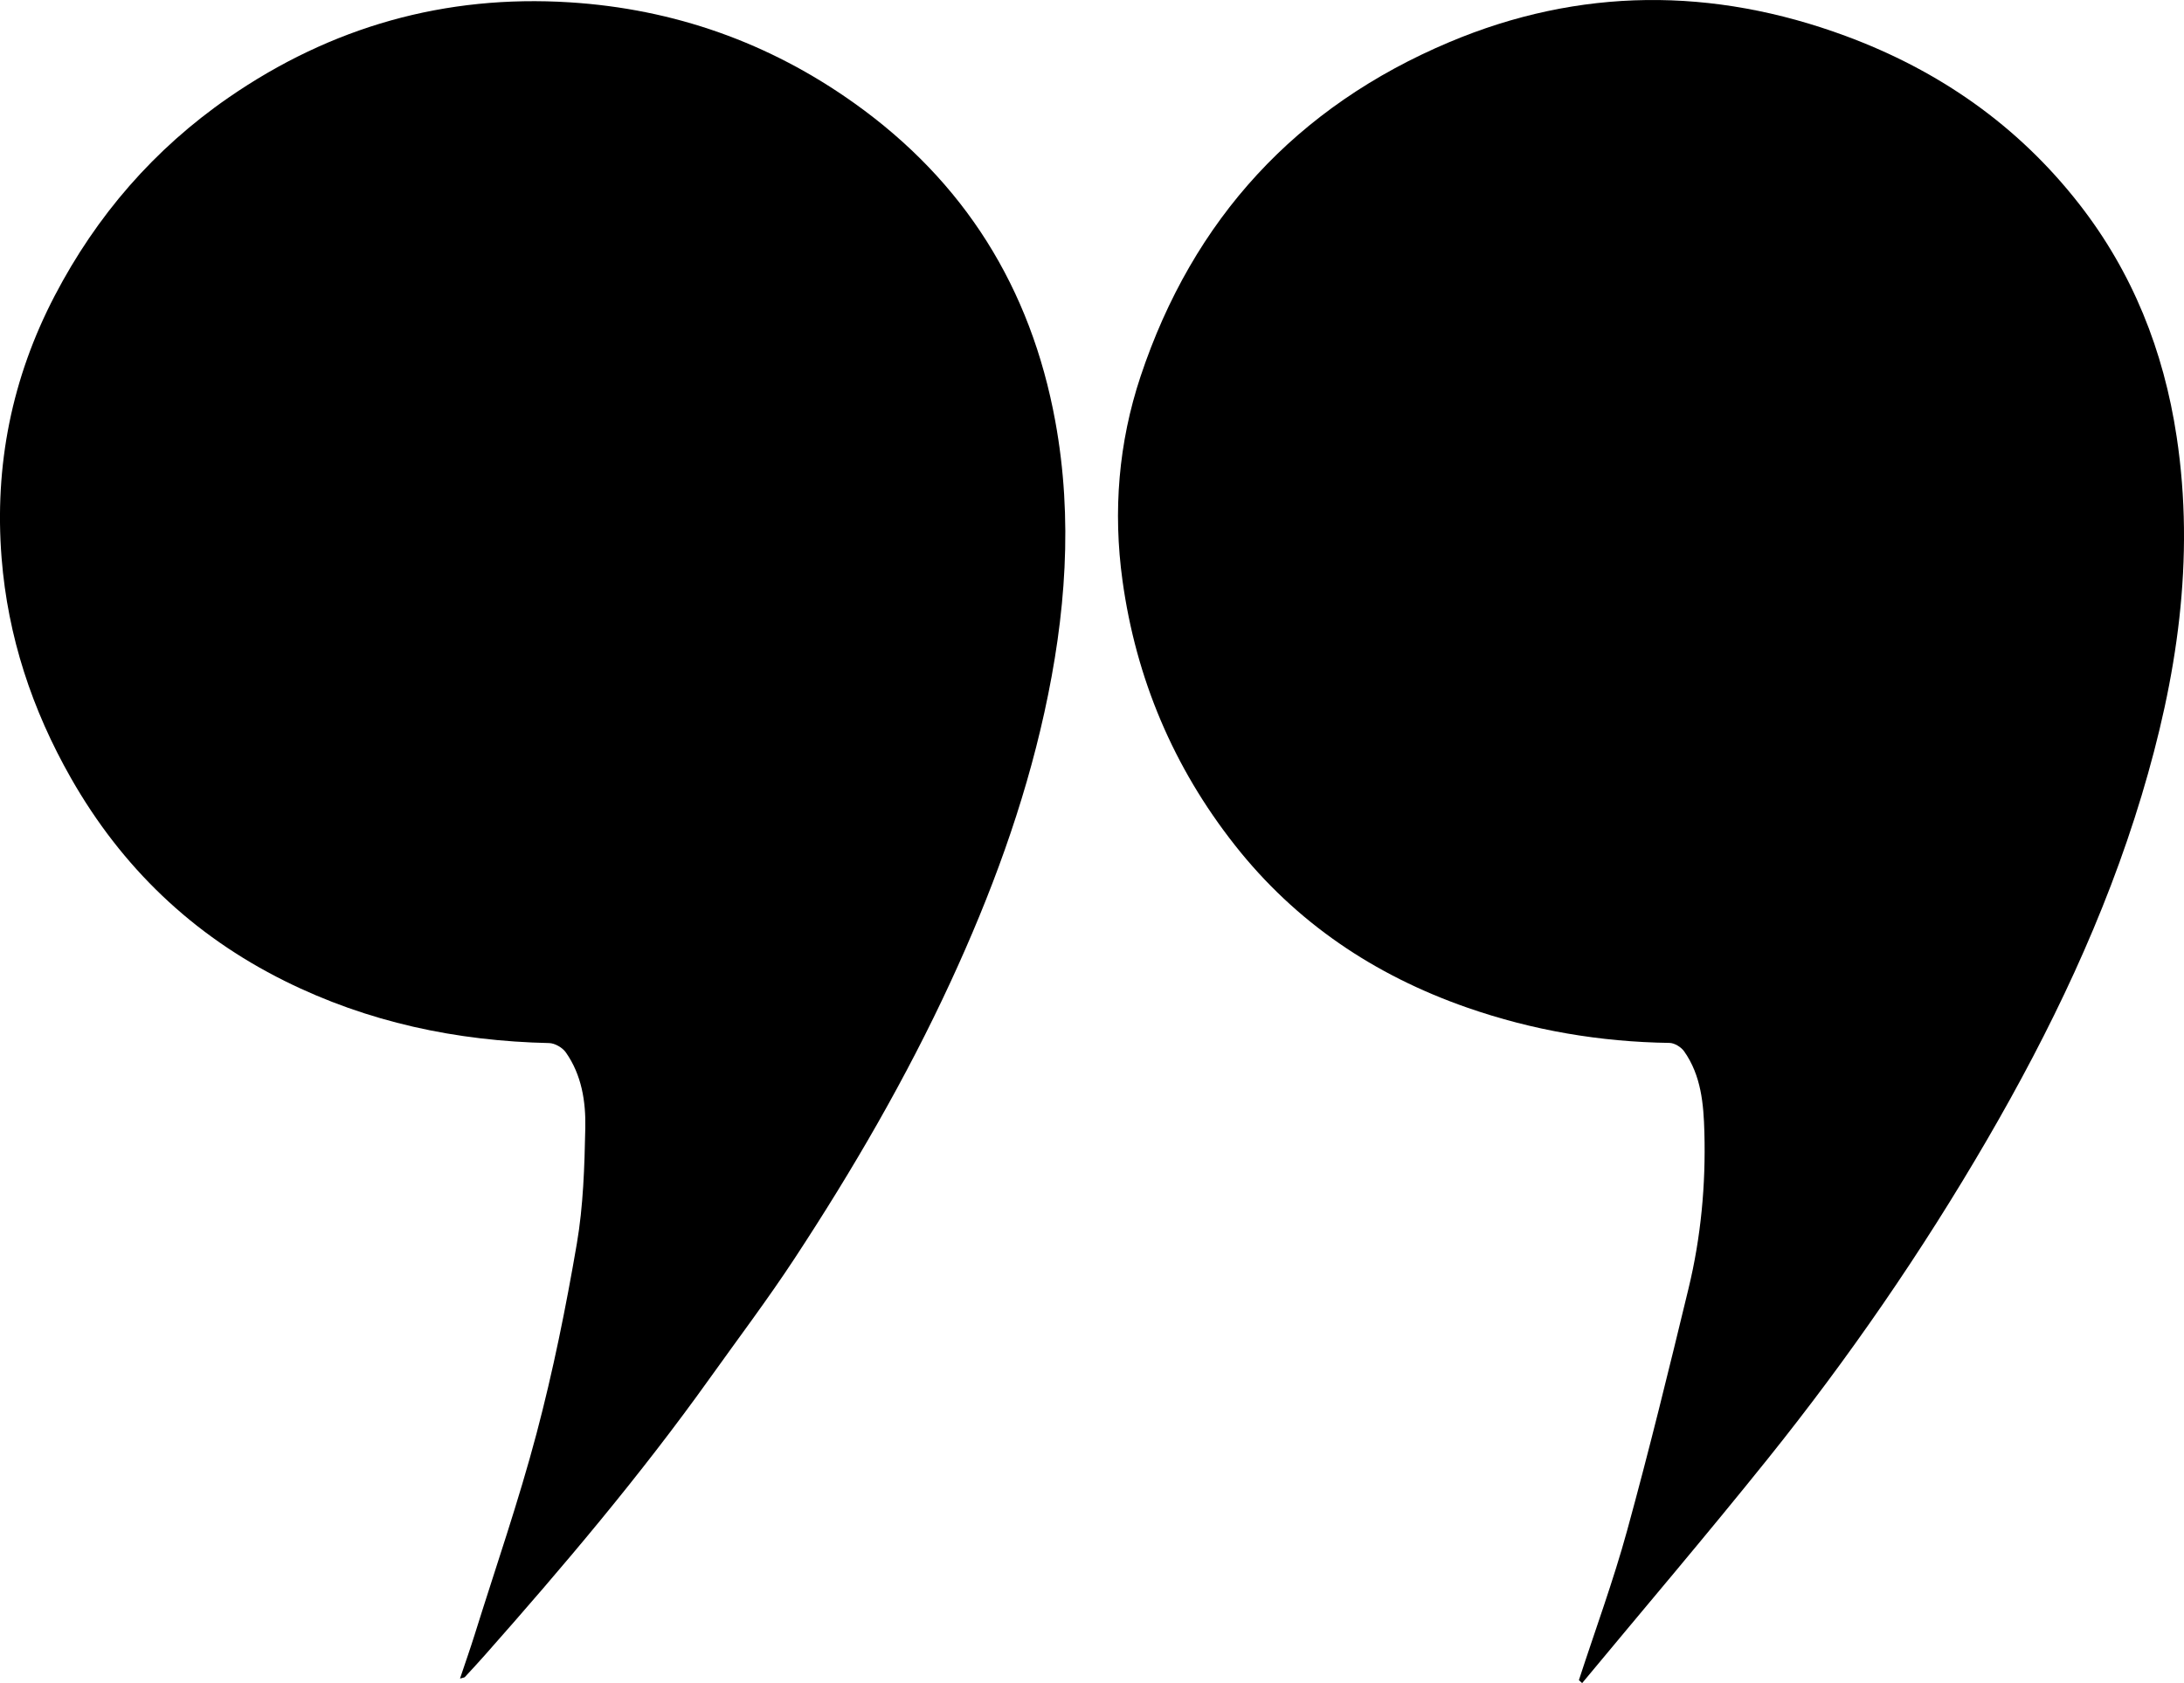<svg xmlns="http://www.w3.org/2000/svg" xmlns:xlink="http://www.w3.org/1999/xlink" id="Calque_1" x="0px" y="0px" width="823.75px" height="634.97px" viewBox="0 0 823.75 634.97" style="enable-background:new 0 0 823.75 634.97;" xml:space="preserve"><path d="M595.52,633.87c6.12-18.8,12.97-37.4,18.19-56.44c8.32-30.29,15.79-60.82,23.17-91.36c4.67-19.31,6.52-39.04,5.97-58.91 c-0.29-10.66-1.2-21.4-7.64-30.53c-1.13-1.6-3.63-3.14-5.51-3.17c-26.2-0.38-51.66-4.71-76.4-13.35 c-34.94-12.19-64.56-32.08-87.54-61.26c-23.16-29.4-37.28-62.82-42.39-99.87c-3.6-26.11-1.5-51.98,6.82-76.97 C449.98,82.59,489.06,40.2,546.57,15.93c49.17-20.75,99.43-20.9,149.58-2.35c35.14,13,64.86,33.69,88,63.31 c20.21,25.87,31.92,55.36,36.82,87.8c7.01,46.33,0.12,91.22-13.22,135.49c-13.8,45.81-34.32,88.61-58.32,129.88 c-24.56,42.23-52.2,82.34-82.74,120.4c-22.88,28.52-46.59,56.37-69.94,84.52C596.34,634.6,595.93,634.24,595.52,633.87z"></path><path d="M173.5,633.28c2.01-5.99,3.87-11.28,5.55-16.63c7.88-25.22,16.55-50.23,23.3-75.75c6.24-23.59,11.09-47.6,15.21-71.66 c2.46-14.34,2.9-29.11,3.2-43.71c0.21-9.96-1.37-20.03-7.37-28.53c-1.27-1.8-4.14-3.44-6.3-3.48c-34.93-0.77-68.36-7.84-99.75-23.45 c-34.66-17.23-61.41-42.86-80.56-76.49c-14.7-25.83-23.83-53.41-26.18-83.08c-2.76-34.88,3.86-67.93,20.06-98.97 c15.76-30.2,37.49-55.31,65.5-74.68c38.7-26.75,81.71-38.94,128.74-35.97c39.3,2.49,75.17,15.15,107.27,38.01 c41.58,29.61,66.62,69.71,75.84,119.93c6.8,37.04,3.91,73.6-4.11,110.02c-7.76,35.23-20.19,68.77-35.31,101.49 c-16.85,36.48-36.96,71.06-58.97,104.57c-10.13,15.41-21.26,30.17-31.98,45.18c-26.14,36.6-55.15,70.88-84.92,104.53 c-2.42,2.74-4.91,5.42-7.4,8.1C175.15,632.9,174.74,632.9,173.5,633.28z"></path></svg>